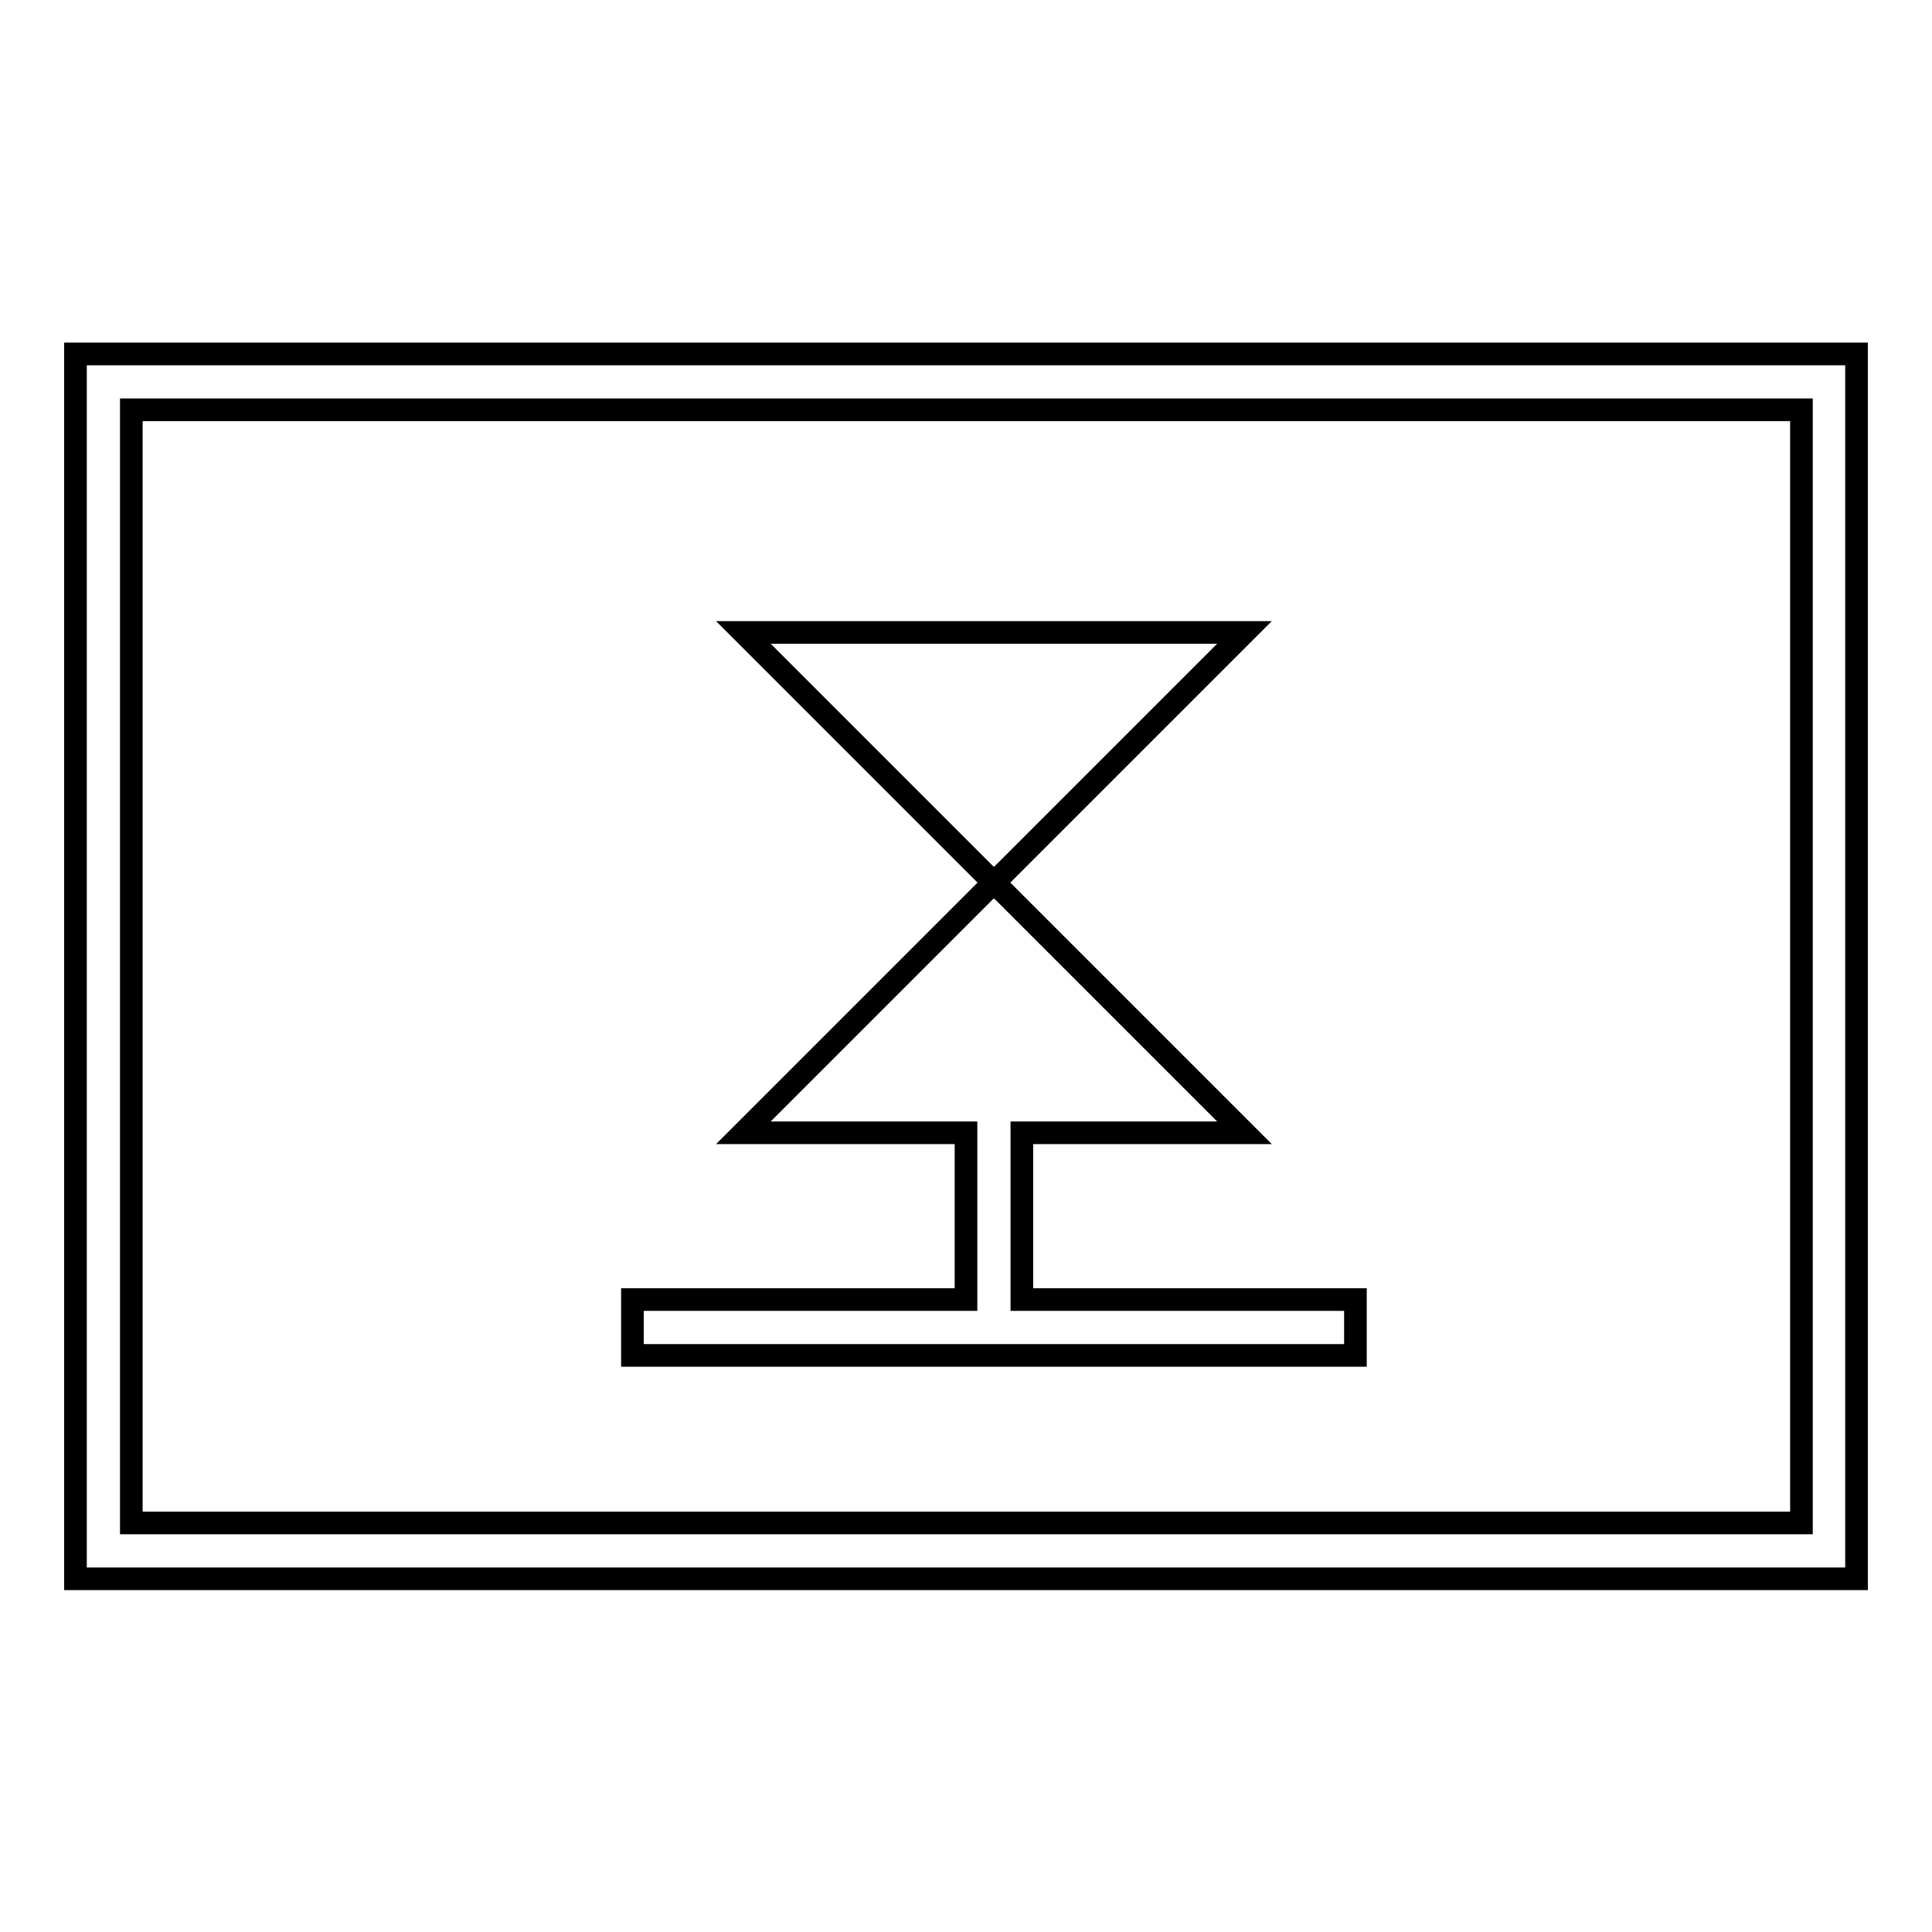 <?xml version="1.0" encoding="utf-8"?>
<!-- Svg Vector Icons : http://www.onlinewebfonts.com/icon -->
<!DOCTYPE svg PUBLIC "-//W3C//DTD SVG 1.1//EN" "http://www.w3.org/Graphics/SVG/1.1/DTD/svg11.dtd">
<svg version="1.1" xmlns="http://www.w3.org/2000/svg" xmlns:xlink="http://www.w3.org/1999/xlink" x="0px" y="0px" viewBox="0 0 256 256" enable-background="new 0 0 256 256" xml:space="preserve">
<g><g><path stroke-width="3" fill-opacity="0" stroke="#000000"  d="M10,209.1V46.9h236v162.3H10z M238.6,54.3H17.4v147.5h221.3V54.3L238.6,54.3z M128,150.1H98.5l33.2-33.2l33.2,33.2h-29.5v22.1h44.2v7.4H83.8v-7.4H128V150.1z M98.5,83.8h66.4l-33.2,33.2L98.5,83.8z"/></g></g>
</svg>
